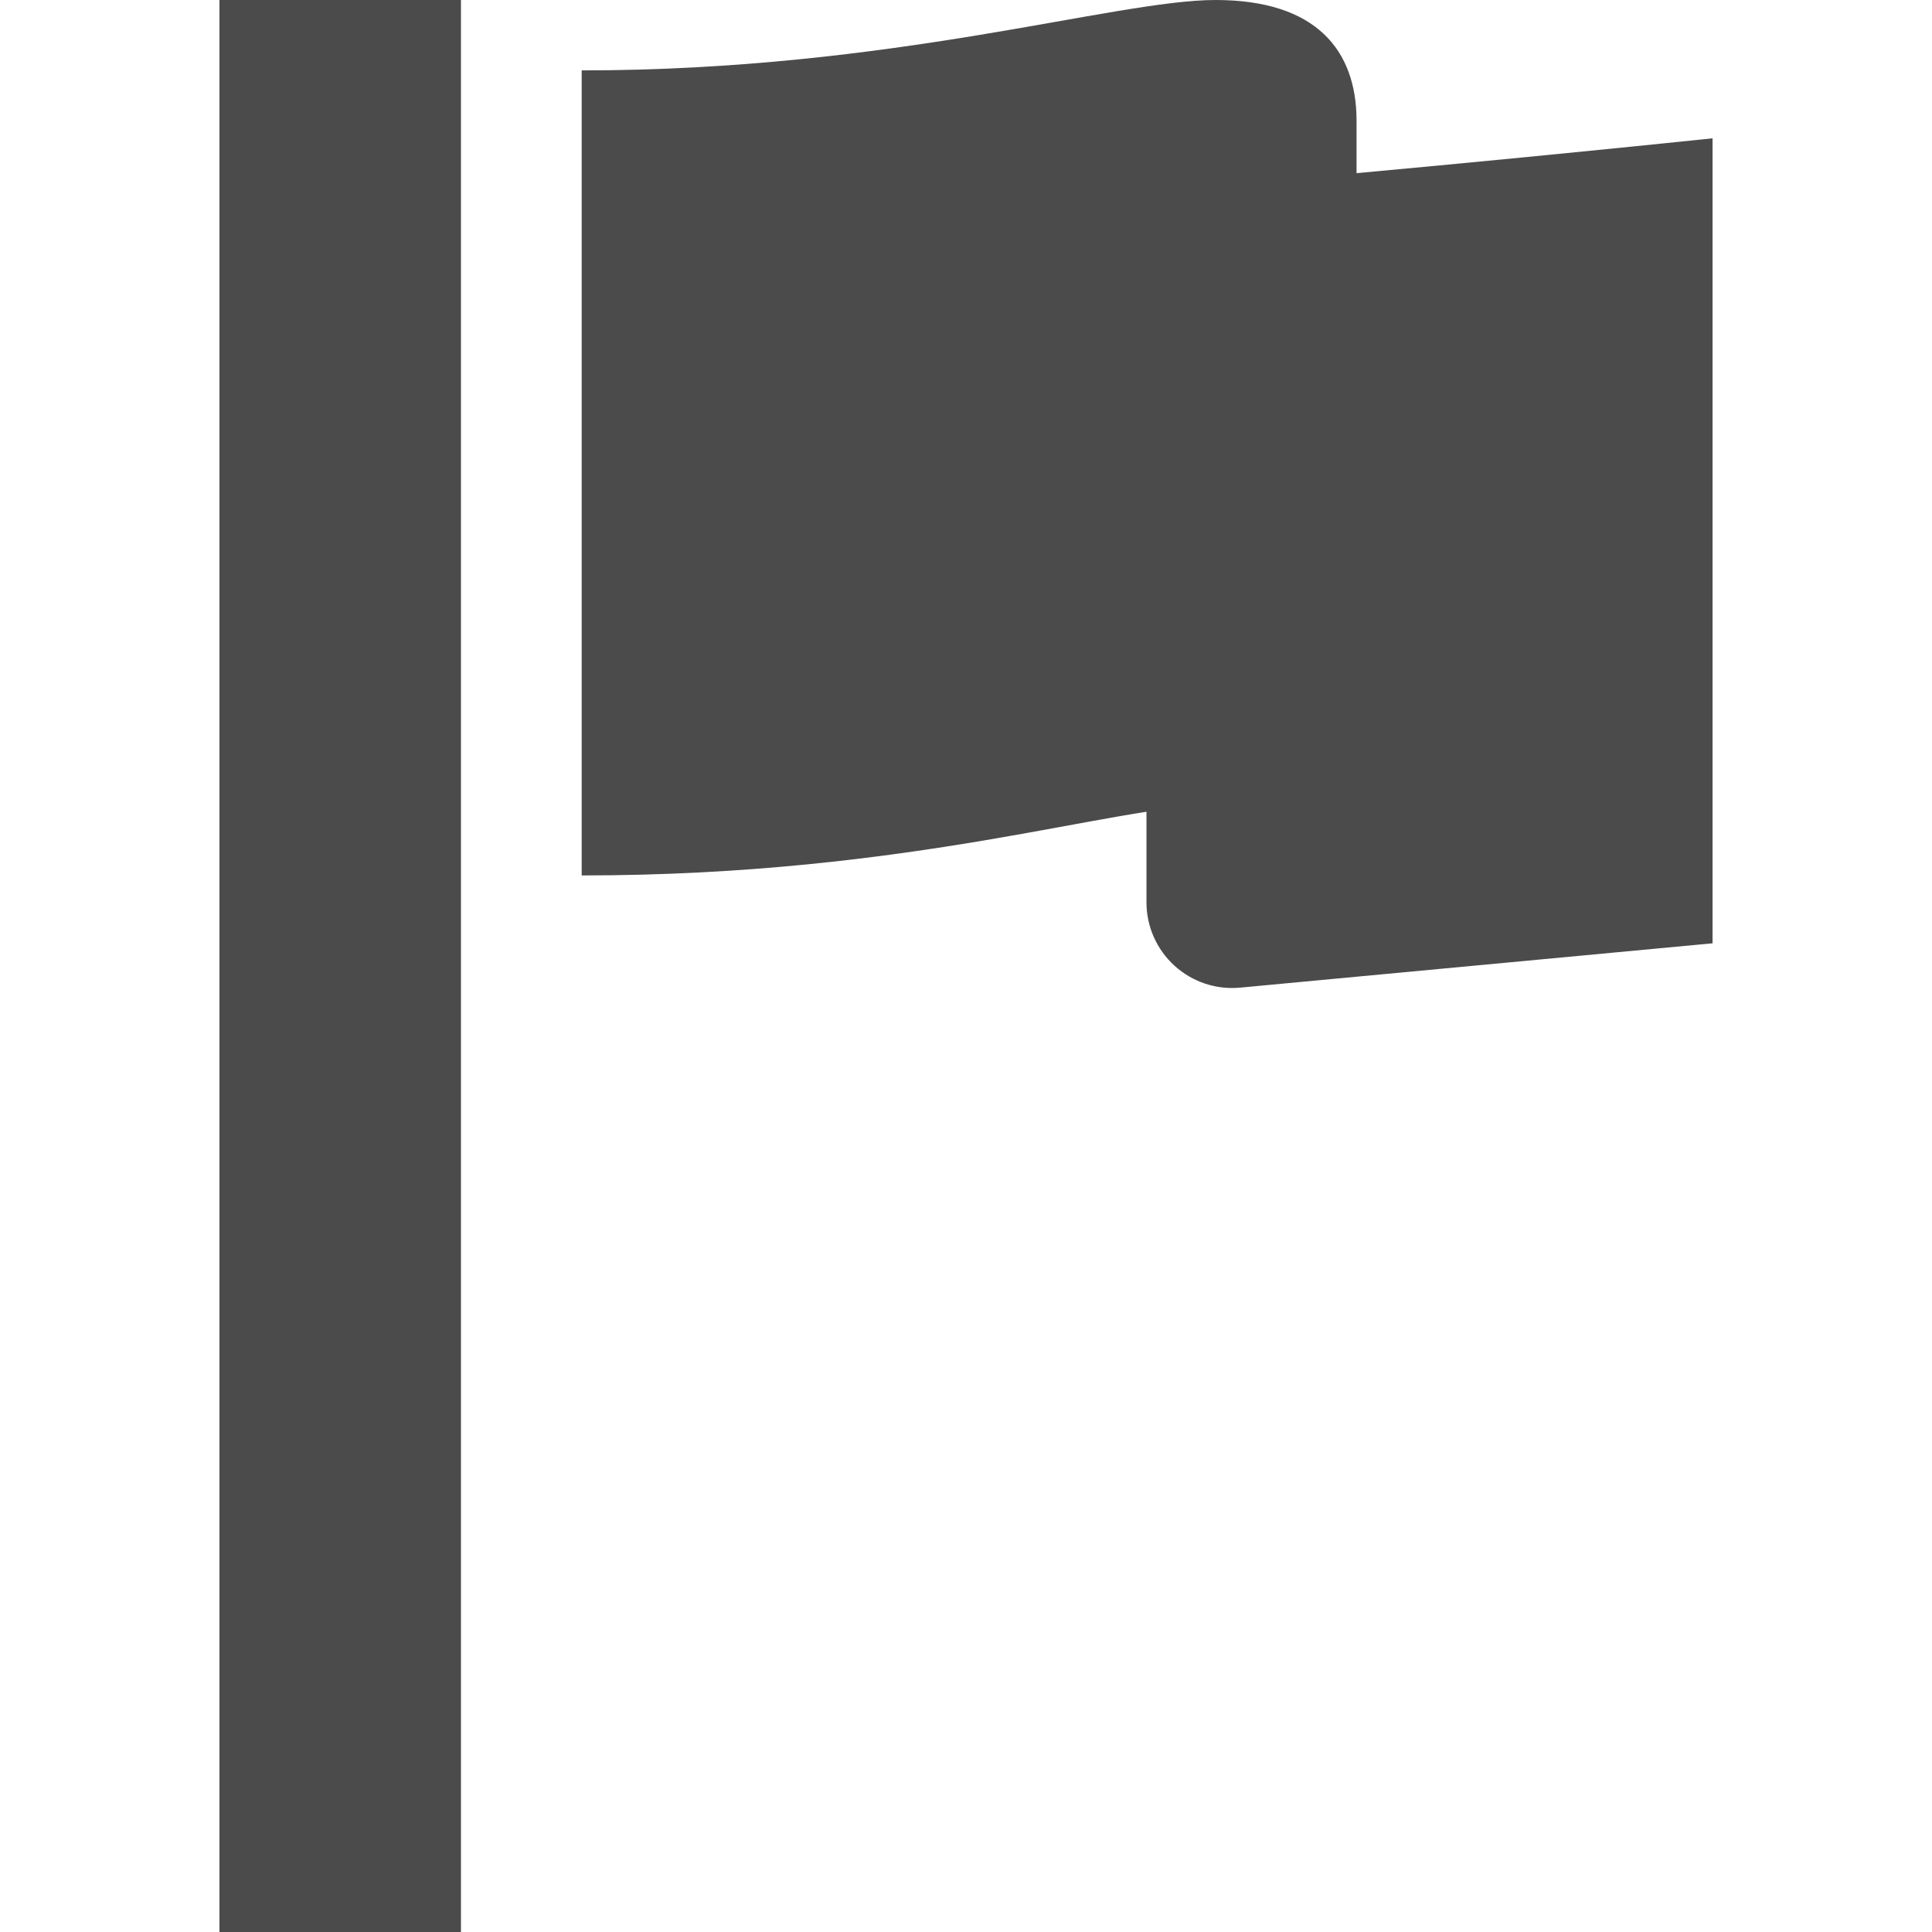 <?xml version="1.0" encoding="utf-8"?>
<!-- Generator: Adobe Illustrator 15.1.0, SVG Export Plug-In . SVG Version: 6.00 Build 0)  -->
<!DOCTYPE svg PUBLIC "-//W3C//DTD SVG 1.1//EN" "http://www.w3.org/Graphics/SVG/1.1/DTD/svg11.dtd">
<svg version="1.1" id="_x32_" xmlns="http://www.w3.org/2000/svg" xmlns:xlink="http://www.w3.org/1999/xlink" x="0px" y="0px"
	 width="512px" height="512px" viewBox="0 0 512 512" style="enable-background:new 0 0 512 512;" xml:space="preserve">
<style type="text/css">
<![CDATA[
	.st0{fill:#4B4B4B;}
]]>
</style>
<g>
	<rect x="58.156" class="st0" width="64" height="512"/>
	<path class="st0" d="M303.828,50.719v159.938v28.5c0,6.375,2.703,12.469,7.422,16.766s11.031,6.406,17.375,5.813l125.219-11.75
		V36.656C453.844,36.656,372.438,45.203,303.828,50.719z"/>
	<path class="st0" d="M359.5,32c0-18.656-10.688-32-37.344-32s-85.344,18.656-168,18.656V232c88,0,141.344-18.672,168-18.672
		s34.672,8,37.344,16V32z"/>
</g>
</svg>
